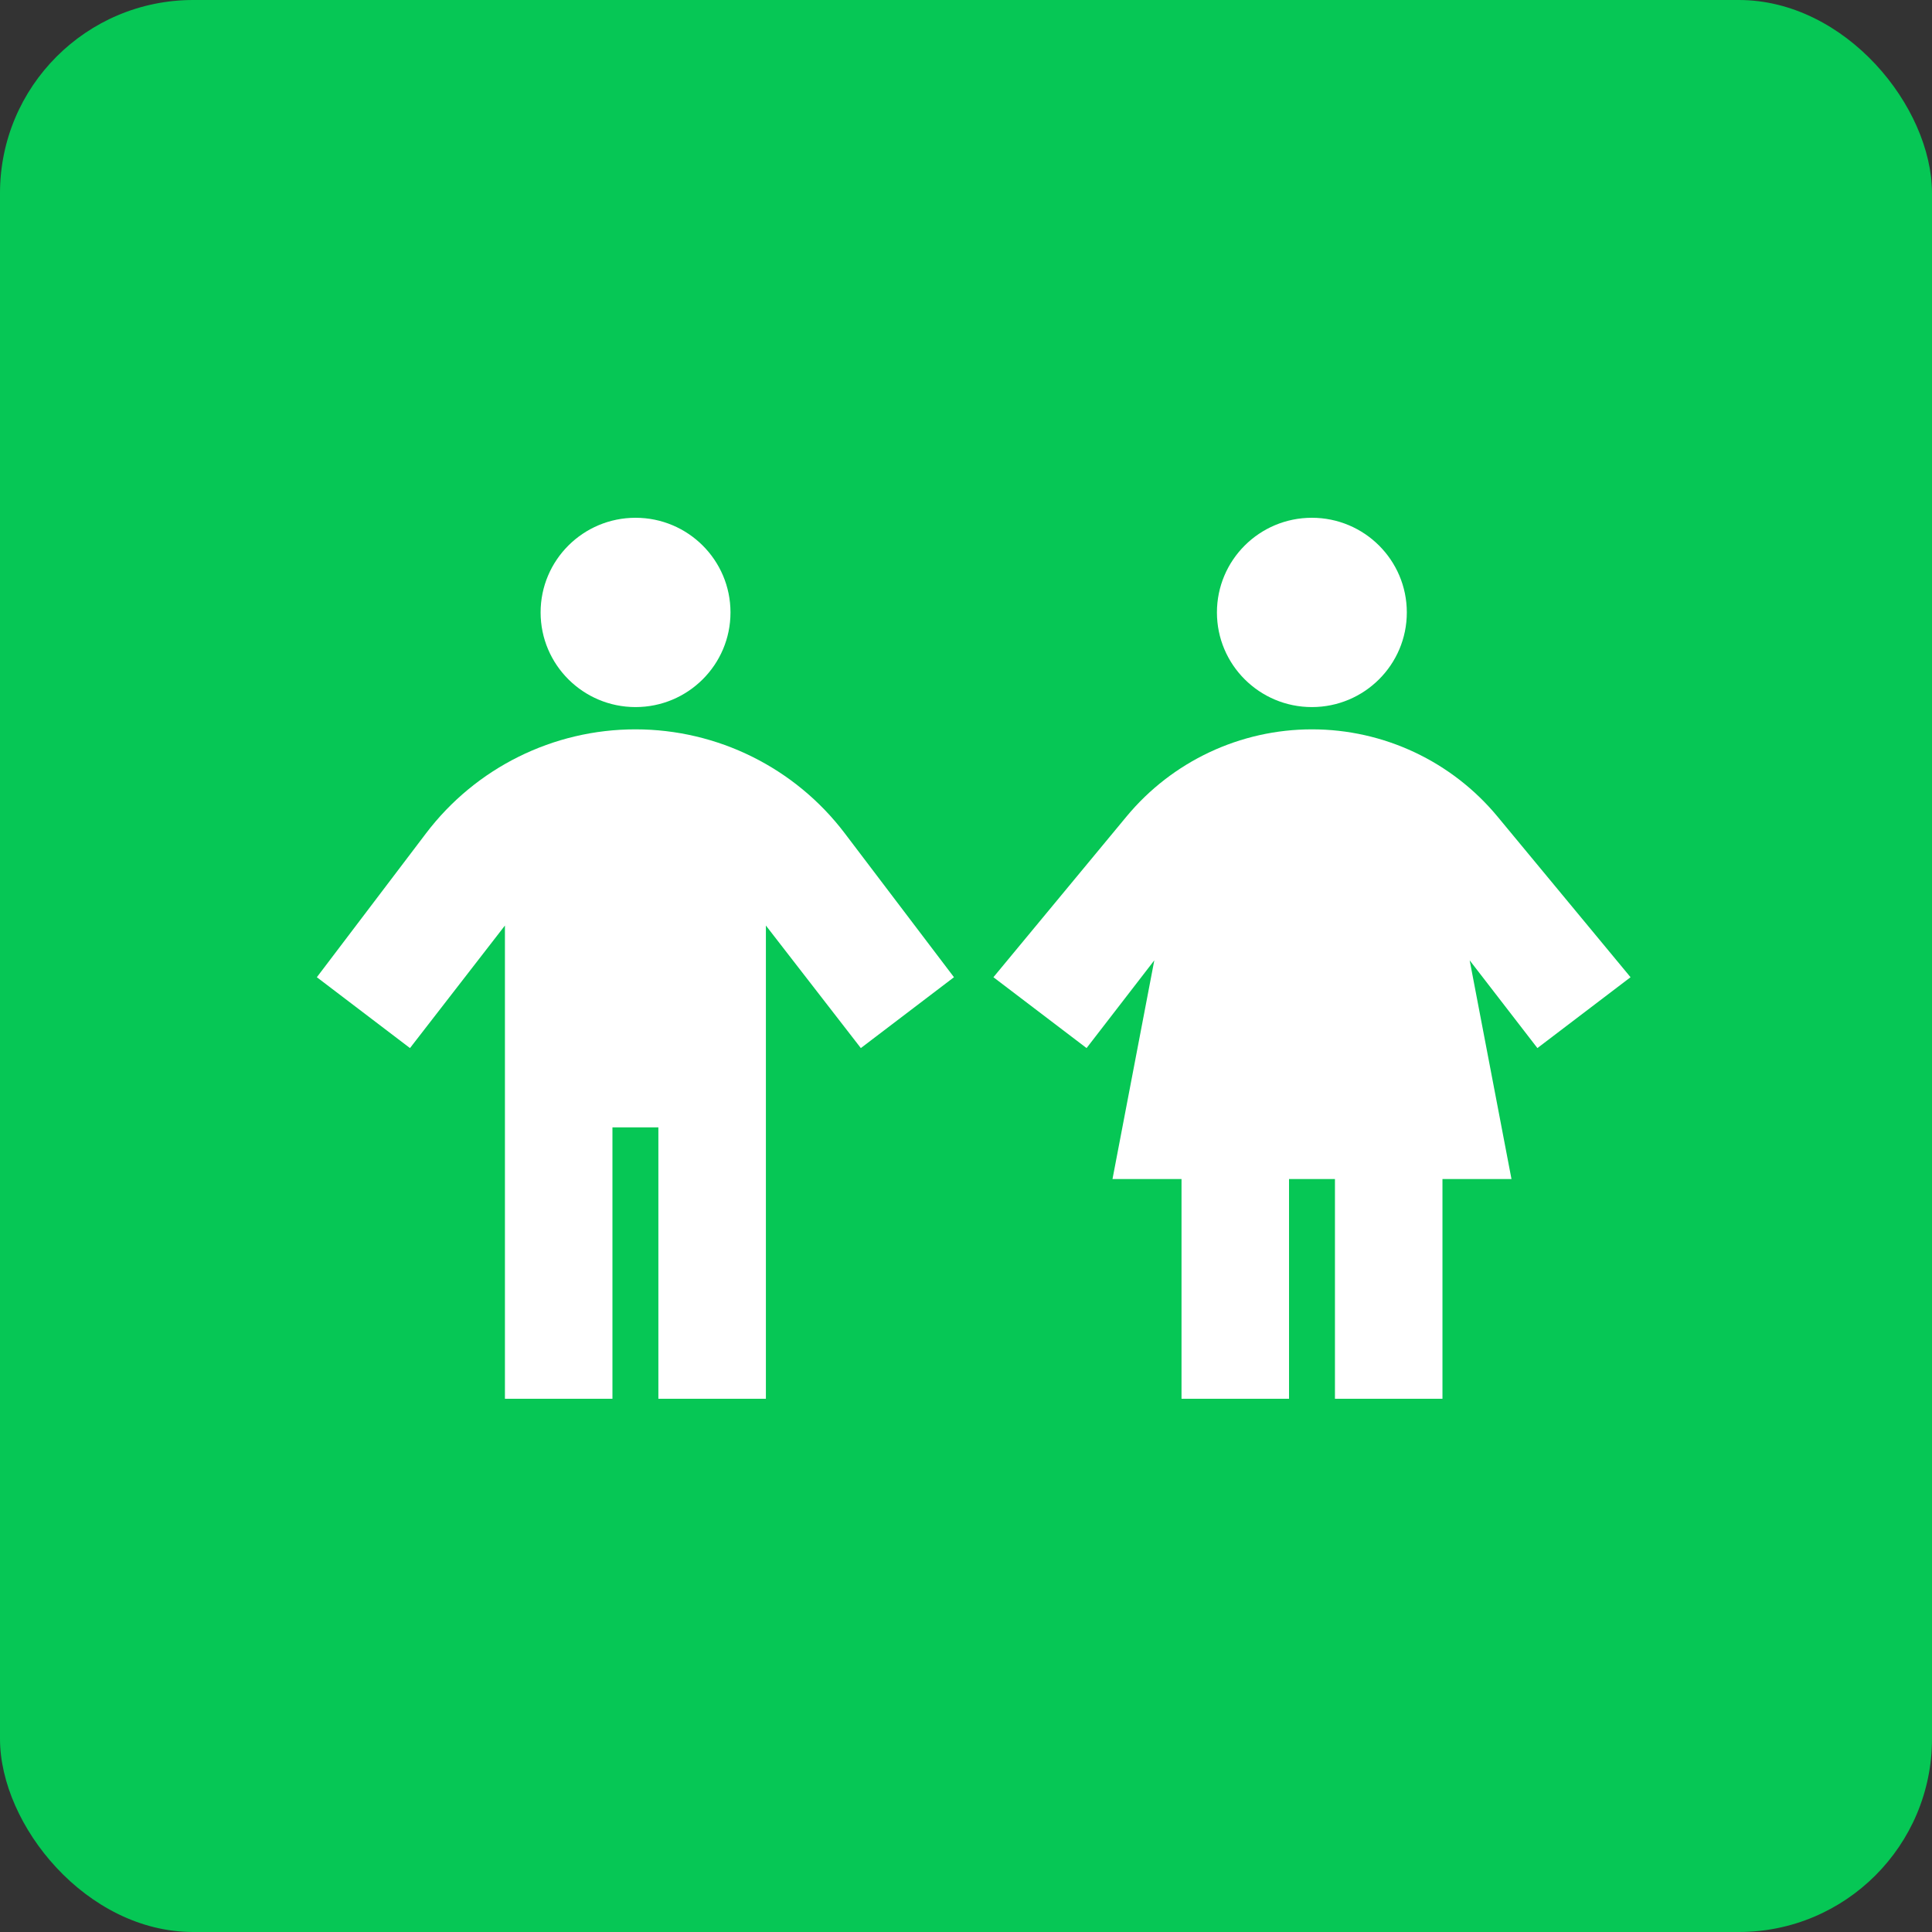 <svg xmlns="http://www.w3.org/2000/svg" fill="none" viewBox="0 0 120 120" height="120" width="120">
<rect x="0" y="0" width="120" height="120" fill="#333333" stroke="none"/>
<rect fill="#06C755" rx="12" height="120" width="120"></rect>
<path fill="white" d="M101.276 60.697L93.014 50.72C90.172 47.288 85.947 45.301 81.49 45.301C77.033 45.301 72.808 47.288 69.966 50.72L61.703 60.697L67.489 65.098L71.696 59.648L69.099 73.233H73.386V86.881H80.064V73.233H82.916V86.881H89.594V73.233H93.881L91.284 59.648L95.491 65.098L101.276 60.697Z"></path>
<path fill="white" d="M81.483 43.918C84.74 43.918 87.38 41.286 87.38 38.039C87.38 34.792 84.74 32.16 81.483 32.16C78.226 32.16 75.586 34.792 75.586 38.039C75.586 41.286 78.226 43.918 81.483 43.918Z"></path>
<path fill="white" d="M39.467 45.301C34.361 45.301 29.55 47.69 26.463 51.757L19.68 60.697L25.465 65.098L31.362 57.487V86.881H38.04V70.023H40.893V86.881H47.571V57.487L53.468 65.098L59.253 60.697L52.469 51.757C49.383 47.69 44.572 45.301 39.467 45.301Z"></path>
<path fill="white" d="M39.475 43.918C42.732 43.918 45.372 41.286 45.372 38.039C45.372 34.792 42.732 32.16 39.475 32.16C36.219 32.16 33.578 34.792 33.578 38.039C33.578 41.286 36.219 43.918 39.475 43.918Z"></path>
</svg>
